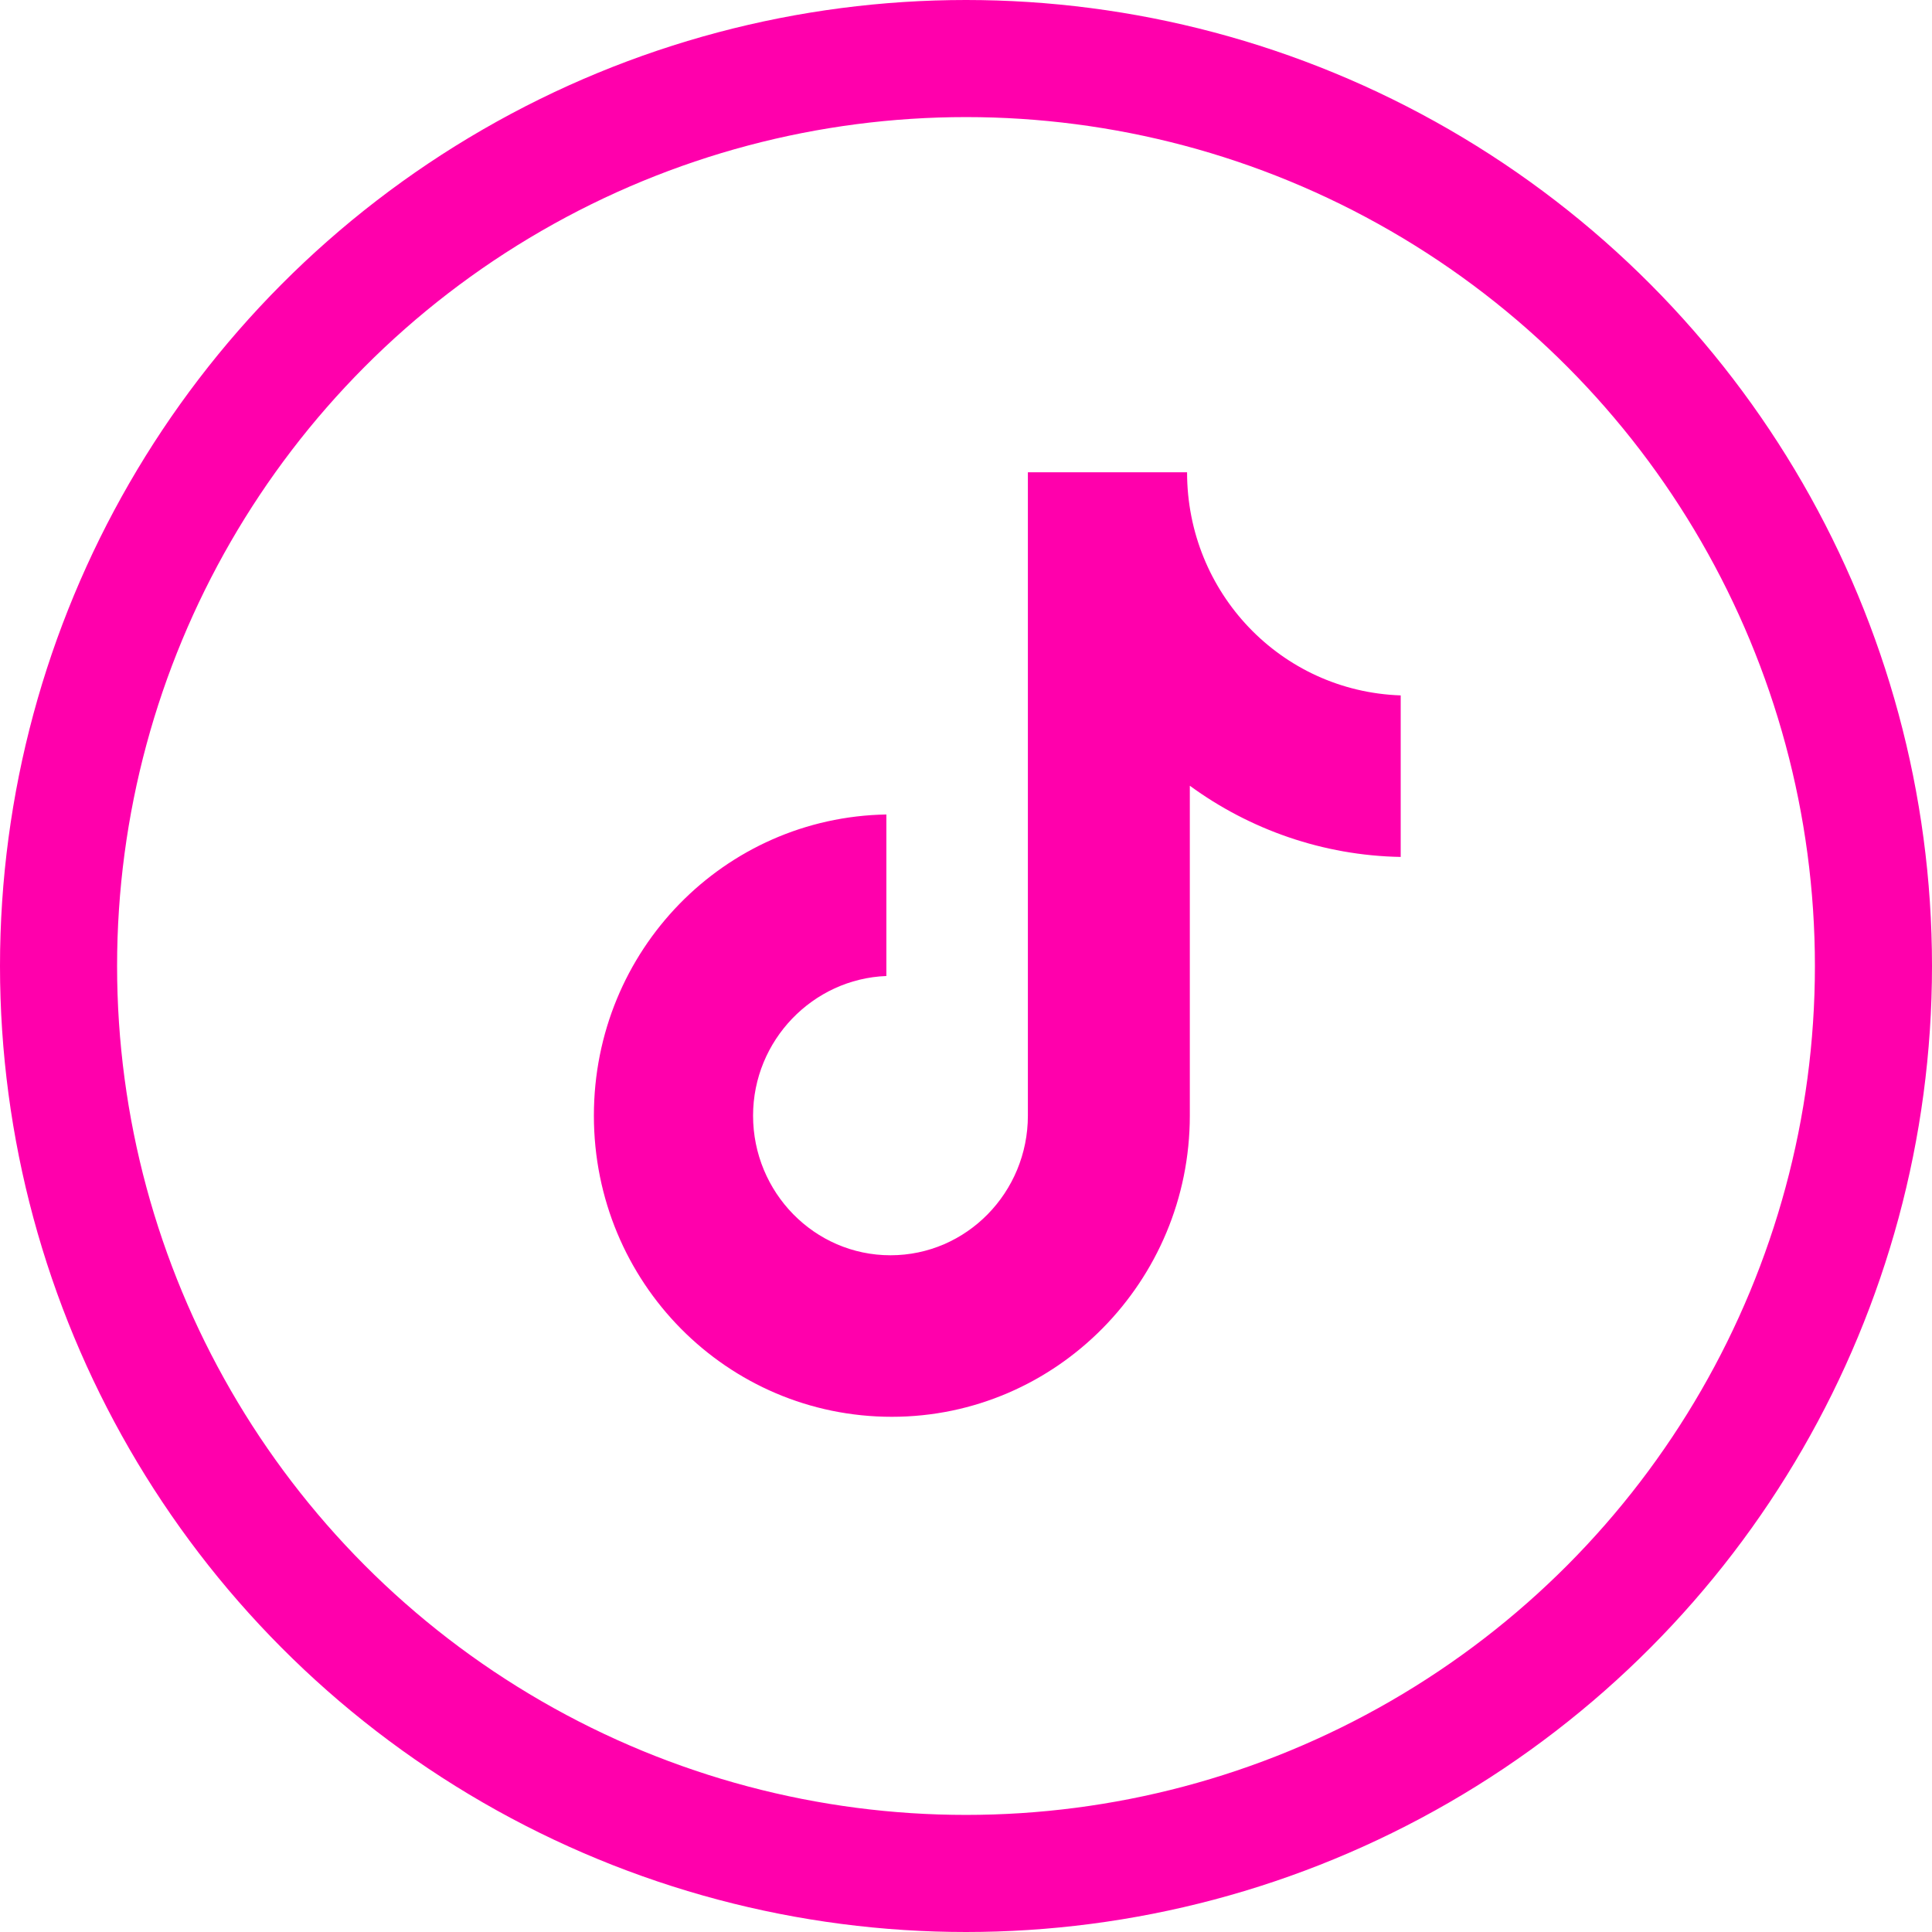 <svg width="33" height="33" viewBox="0 0 33 33" fill="none" xmlns="http://www.w3.org/2000/svg">
<circle cx="16.5" cy="16.5" r="15.5" stroke="#FF00AC" stroke-width="2"/>
<g clip-path="url(#clip0_46_204)">
<path d="M20.276 8.067H17.557V19.056C17.557 20.365 16.512 21.441 15.21 21.441C13.909 21.441 12.863 20.365 12.863 19.056C12.863 17.77 13.886 16.718 15.14 16.671V13.912C12.375 13.959 10.144 16.227 10.144 19.056C10.144 21.909 12.421 24.2 15.233 24.2C18.045 24.2 20.323 21.885 20.323 19.056V13.421C21.345 14.169 22.6 14.614 23.925 14.637V11.878C21.88 11.808 20.276 10.124 20.276 8.067Z" fill="#FF00AC"/>
</g>
<defs>
<clipPath id="clip0_46_204">
<rect width="16.133" height="16.133" fill="white" transform="translate(8.8 8.067)"/>
</clipPath>
</defs>
</svg>
